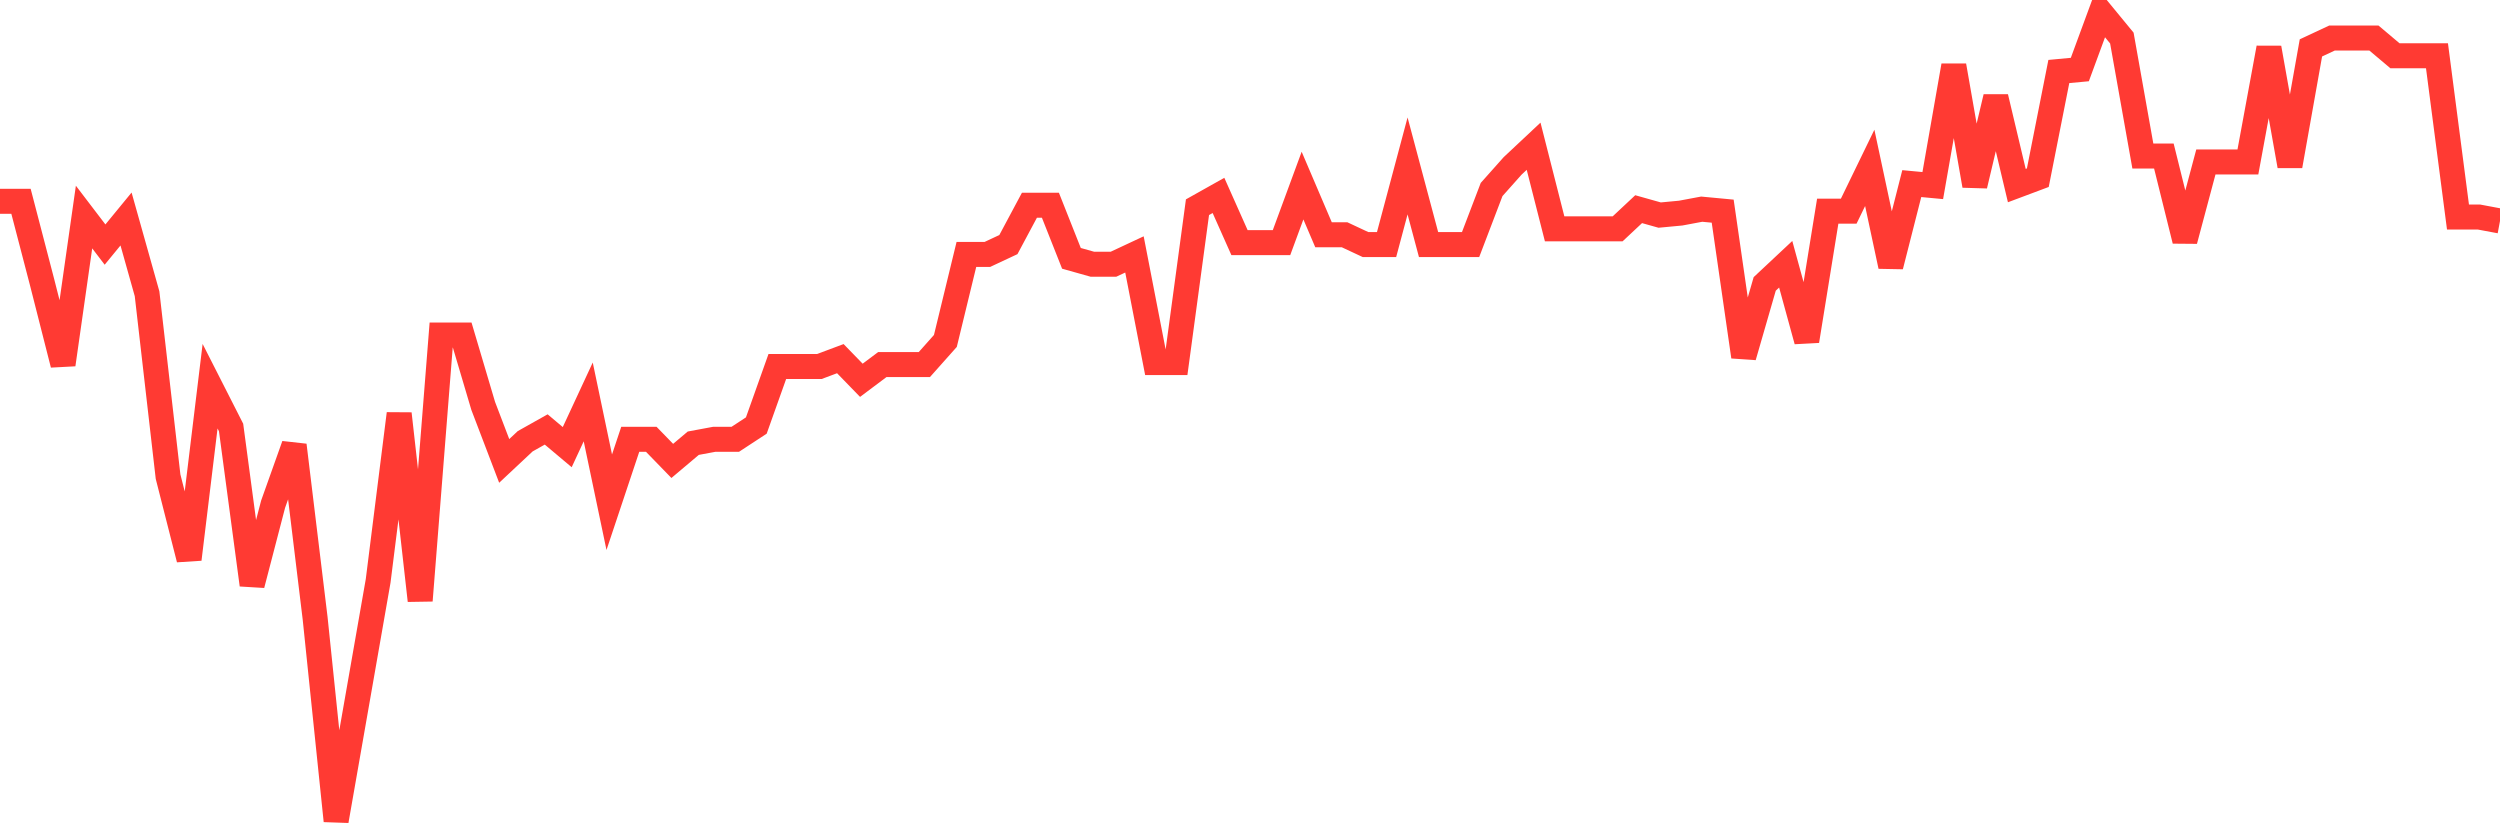 <svg
  xmlns="http://www.w3.org/2000/svg"
  xmlns:xlink="http://www.w3.org/1999/xlink"
  width="120"
  height="40"
  viewBox="0 0 120 40"
  preserveAspectRatio="none"
>
  <polyline
    points="0,9.663 1.008,9.663 2.017,13.533 3.025,17.498 4.034,10.418 5.042,11.74 6.05,10.512 7.059,14.1 8.067,22.879 9.076,26.844 10.084,18.537 11.092,20.519 12.101,28.072 13.109,24.201 14.118,21.369 15.126,29.676 16.134,39.4 17.143,33.641 18.151,27.883 19.16,19.858 20.168,28.827 21.176,16.082 22.185,16.082 23.193,19.481 24.202,22.124 25.21,21.18 26.218,20.614 27.227,21.463 28.235,19.292 29.244,24.107 30.252,21.086 31.261,21.086 32.269,22.124 33.277,21.274 34.286,21.086 35.294,21.086 36.303,20.425 37.311,17.593 38.319,17.593 39.328,17.593 40.336,17.215 41.345,18.254 42.353,17.498 43.361,17.498 44.37,17.498 45.378,16.365 46.387,12.212 47.395,12.212 48.403,11.74 49.412,9.852 50.42,9.852 51.429,12.4 52.437,12.684 53.445,12.684 54.454,12.212 55.462,17.404 56.471,17.404 57.479,9.946 58.487,9.38 59.496,11.645 60.504,11.645 61.513,11.645 62.521,8.908 63.529,11.268 64.538,11.268 65.546,11.74 66.555,11.74 67.563,7.964 68.571,11.74 69.58,11.74 70.588,11.74 71.597,9.096 72.605,7.964 73.613,7.019 74.622,10.984 75.63,10.984 76.639,10.984 77.647,10.984 78.655,10.04 79.664,10.324 80.672,10.229 81.681,10.04 82.689,10.135 83.697,17.121 84.706,13.628 85.714,12.684 86.723,16.365 87.731,10.135 88.739,10.135 89.748,8.058 90.756,12.778 91.765,8.813 92.773,8.908 93.782,3.149 94.79,8.908 95.798,4.659 96.807,8.908 97.815,8.53 98.824,3.432 99.832,3.338 100.84,0.6 101.849,1.827 102.857,7.491 103.866,7.491 104.874,11.551 105.882,7.775 106.891,7.775 107.899,7.775 108.908,2.299 109.916,7.964 110.924,2.299 111.933,1.827 112.941,1.827 113.95,1.827 114.958,2.677 115.966,2.677 116.975,2.677 117.983,10.418 118.992,10.418 120,10.607"
    fill="none"
    stroke="#ff3a33"
    stroke-width="1.2"
  >
  </polyline>
</svg>